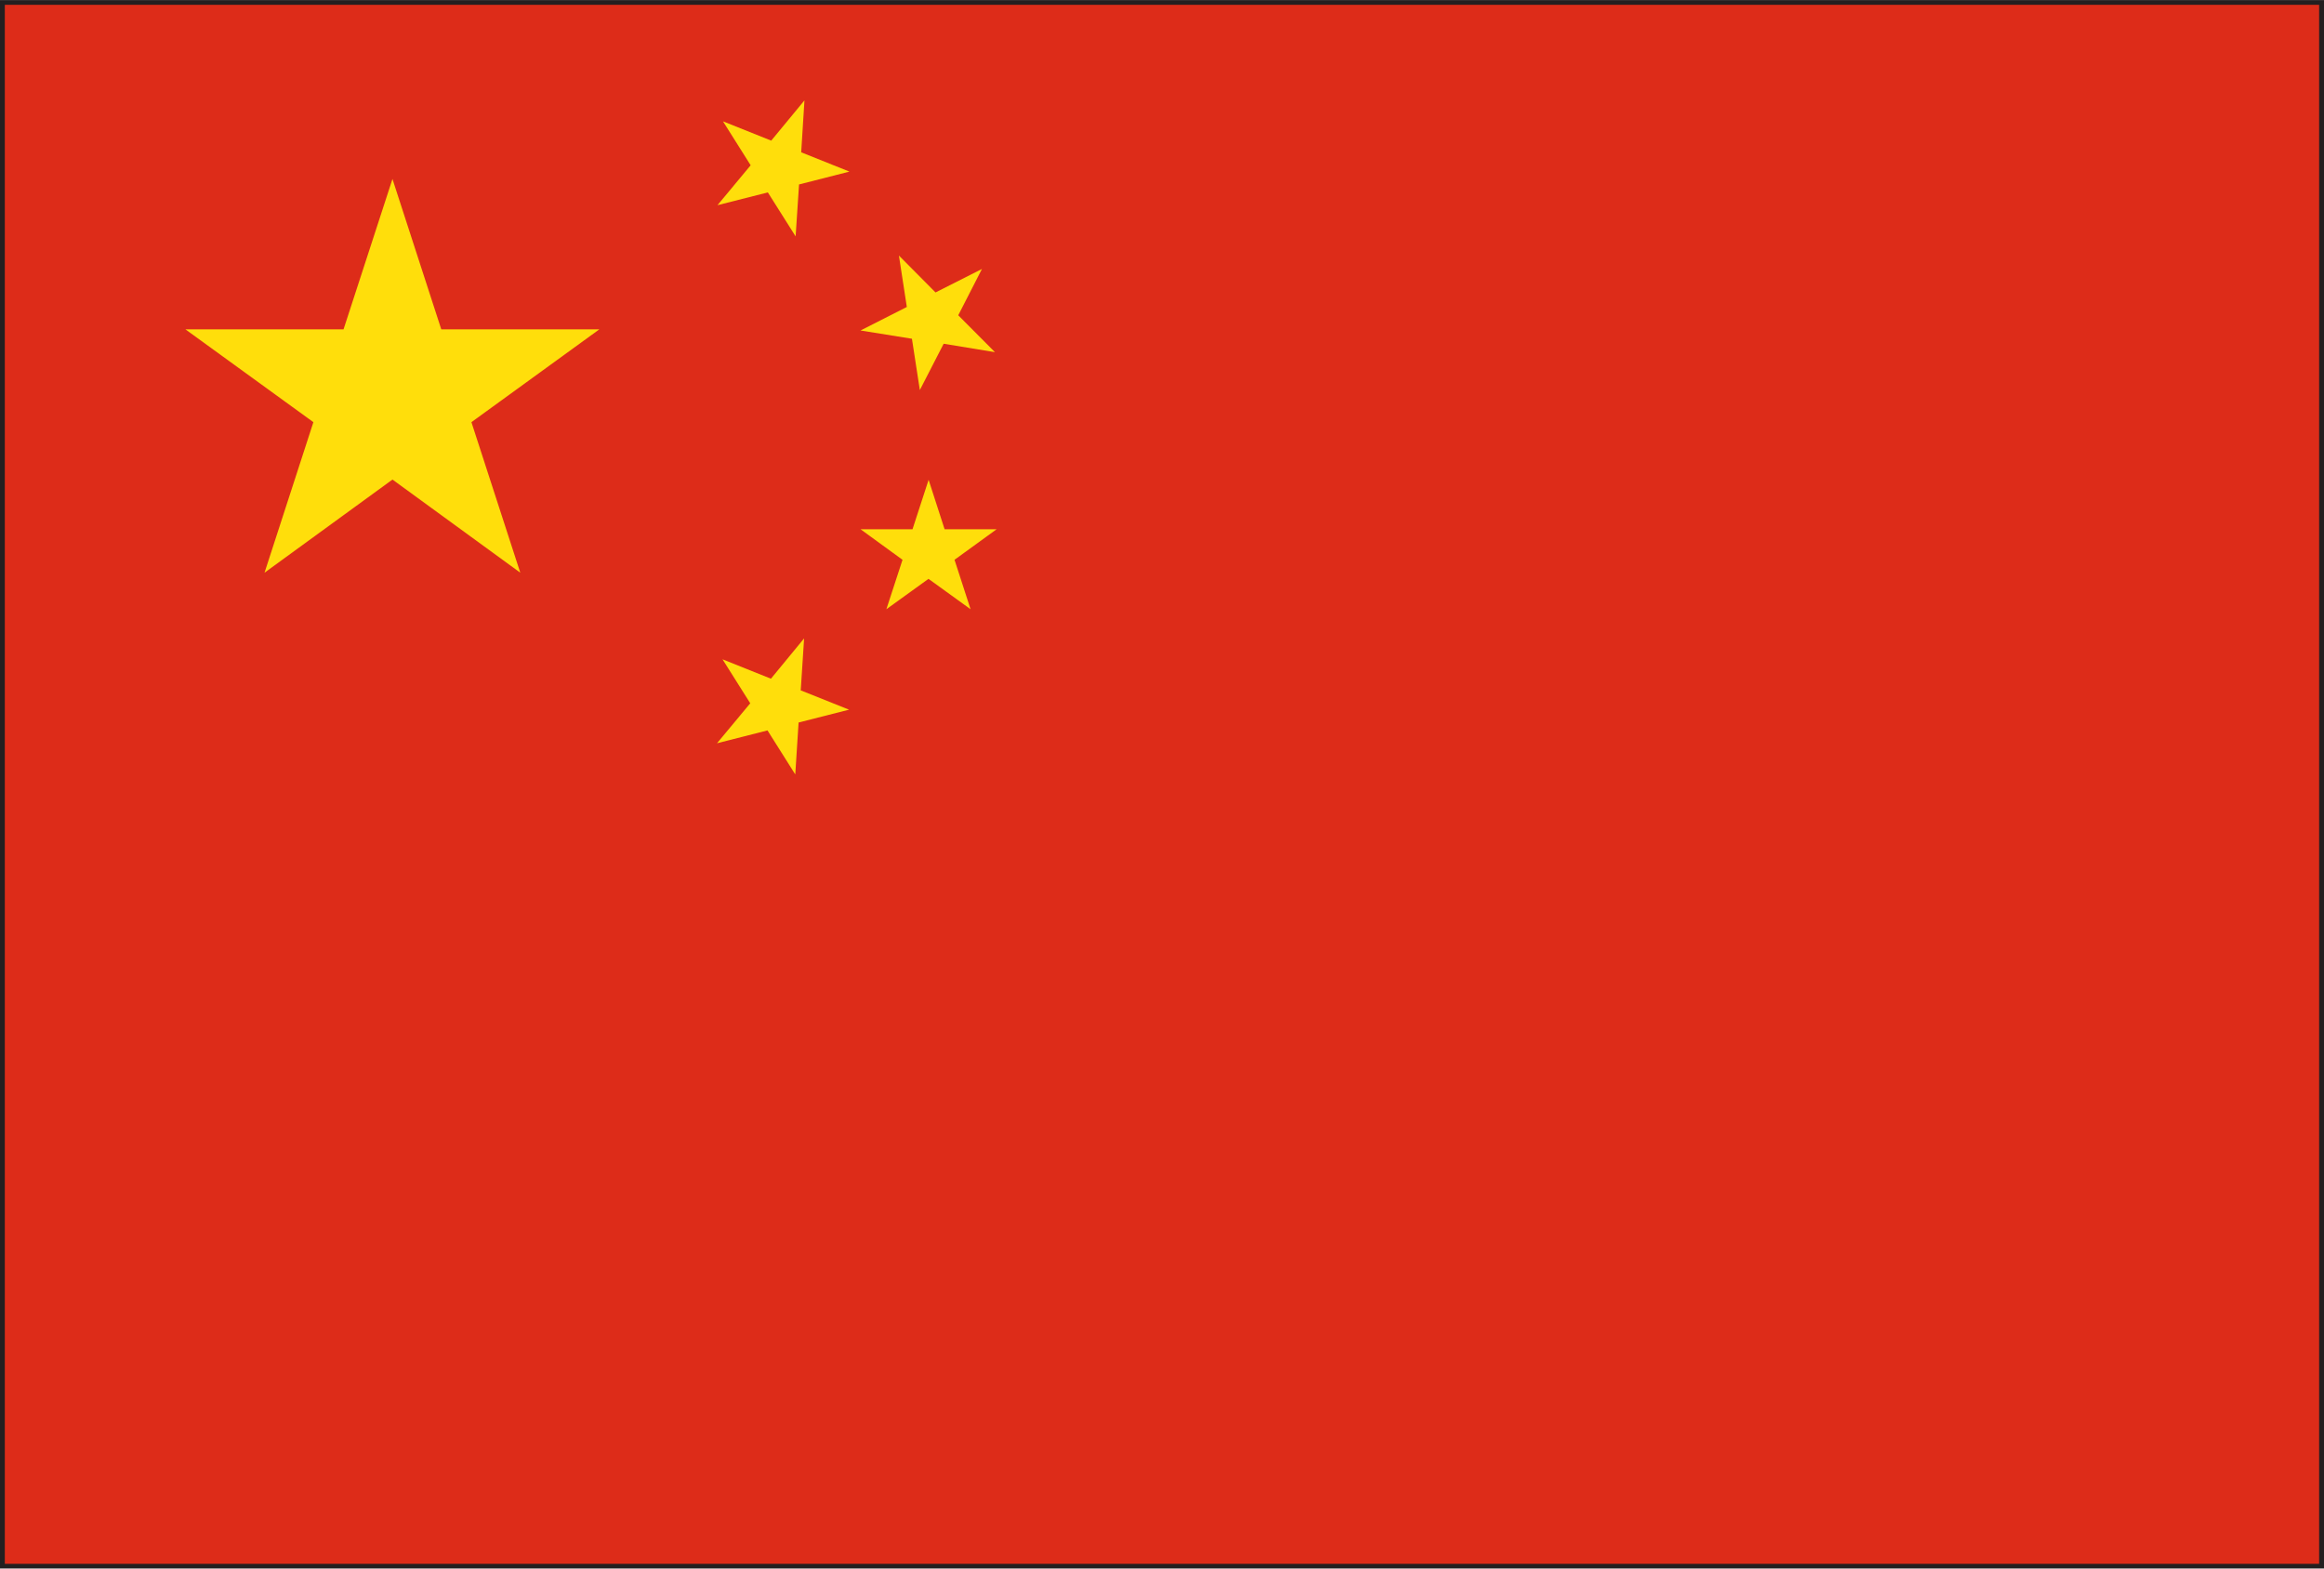 <?xml version="1.0" encoding="utf-8"?>
<!-- Generator: Adobe Illustrator 14.0.0, SVG Export Plug-In  -->
<!DOCTYPE svg PUBLIC "-//W3C//DTD SVG 1.1//EN" "http://www.w3.org/Graphics/SVG/1.1/DTD/svg11.dtd">
<svg version="1.1"
	 xmlns="http://www.w3.org/2000/svg" xmlns:xlink="http://www.w3.org/1999/xlink" xmlns:a="http://ns.adobe.com/AdobeSVGViewerExtensions/3.0/"
	 x="0px" y="0px" width="40px" height="27px" viewBox="0 -0.001 40 27" enable-background="new 0 -0.001 40 27"
	 xml:space="preserve">
<defs>
</defs>
<path fill="#231F20" d="M0,26.998V0h40v26.918v0.08H0z M39.916,26.918v-0.086V26.918z M0.167,26.832h39.665V0.164H0.167V26.832z"/>
<rect x="0.083" y="0.082" fill="#DD2C19" width="39.833" height="26.836"/>
<polygon fill="#FFDE0B" points="6.755,3.08 7.595,5.668 10.316,5.668 8.114,7.266 8.955,9.857 6.755,8.254 4.553,9.857 5.394,7.266 
	3.191,5.668 5.913,5.668 "/>
<polygon fill="#FFDE0B" points="13.846,1.727 13.79,2.621 14.62,2.953 13.753,3.174 13.694,4.068 13.216,3.311 12.349,3.531 
	12.92,2.844 12.444,2.088 13.274,2.42 "/>
<polygon fill="#FFDE0B" points="16.901,4.629 16.493,5.426 17.125,6.061 16.242,5.916 15.832,6.713 15.696,5.83 14.811,5.688 
	15.608,5.283 15.472,4.398 16.102,5.033 "/>
<polygon fill="#FFDE0B" points="15.983,8.258 16.258,9.109 17.154,9.109 16.429,9.635 16.705,10.486 15.981,9.963 15.256,10.486 
	15.534,9.635 14.811,9.109 15.706,9.109 "/>
<polygon fill="#FFDE0B" points="13.84,10.988 13.782,11.883 14.614,12.215 13.745,12.436 13.688,13.33 13.21,12.572 12.341,12.793 
	12.913,12.105 12.436,11.348 13.269,11.682 "/>
</svg>
